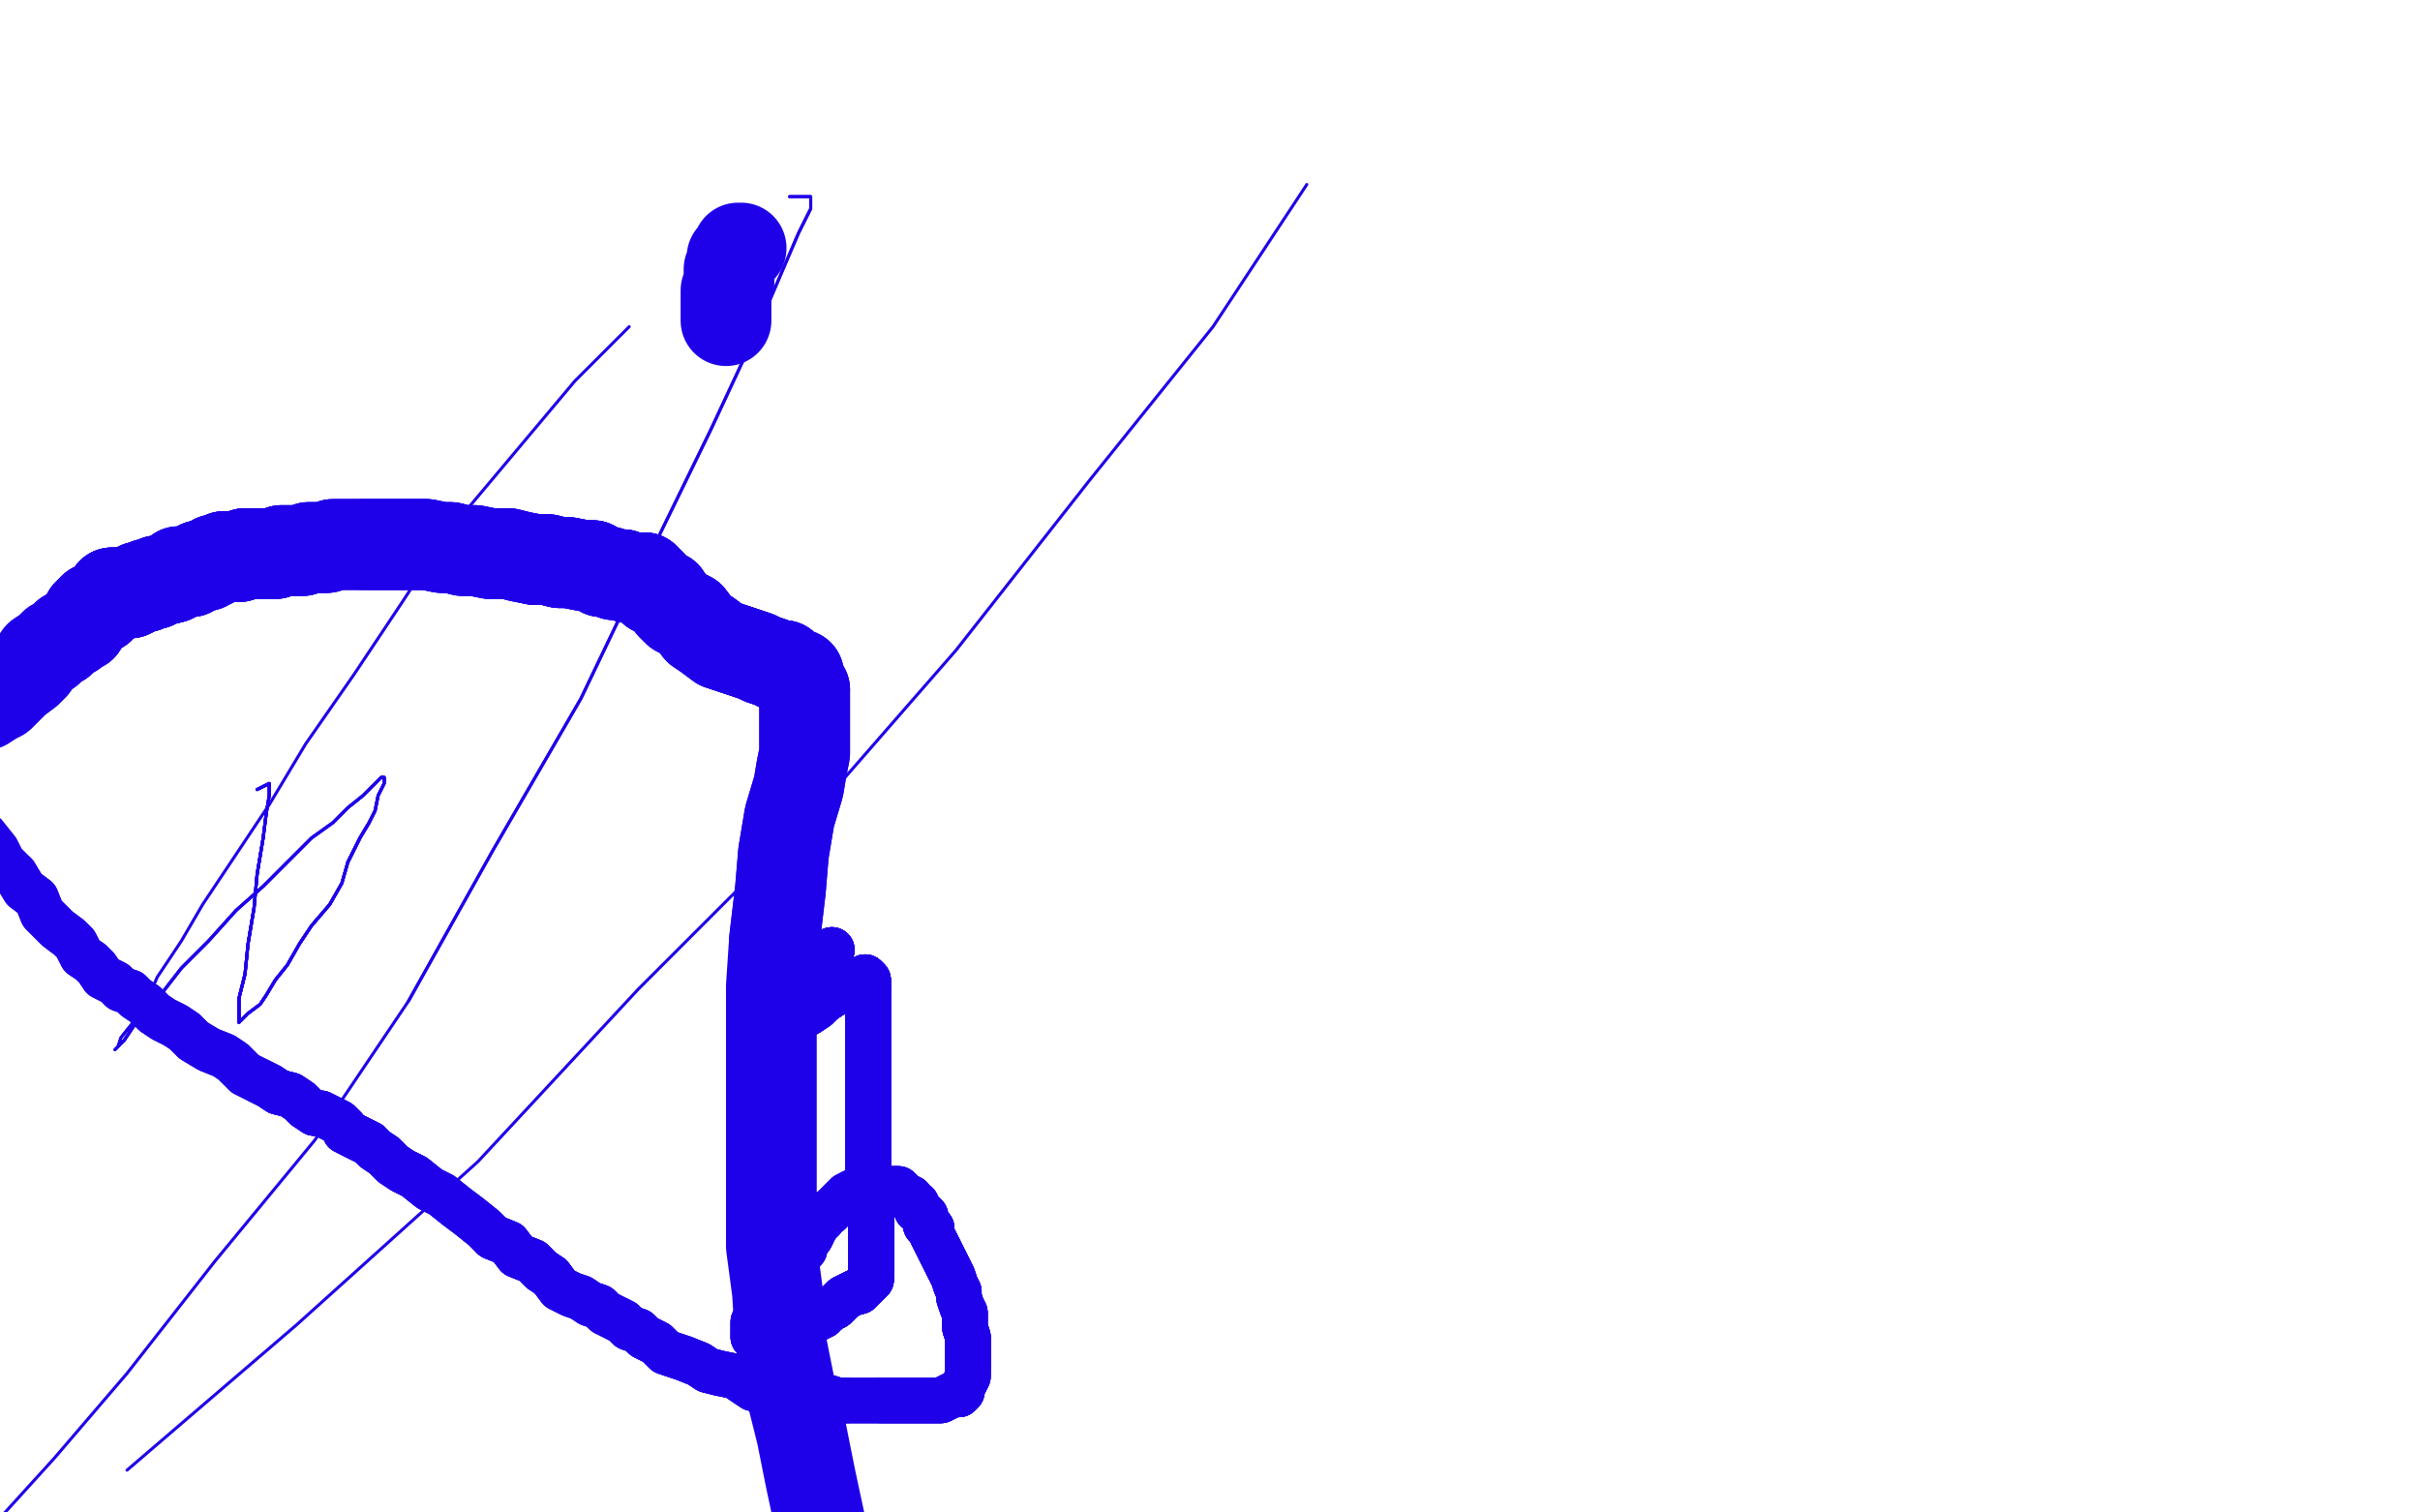 <?xml version="1.0" standalone="no"?>
<!DOCTYPE svg PUBLIC "-//W3C//DTD SVG 1.1//EN"
"http://www.w3.org/Graphics/SVG/1.1/DTD/svg11.dtd">

<svg width="800" height="500" version="1.1" xmlns="http://www.w3.org/2000/svg" xmlns:xlink="http://www.w3.org/1999/xlink" style="stroke-antialiasing: false"><desc>This SVG has been created on https://colorillo.com/</desc><rect x='0' y='0' width='800' height='500' style='fill: rgb(255,255,255); stroke-width:0' /><polyline points="245,82 244,82 243,84 242,85 242,87 241,89 241,91 241,93 240,96 240,98 240,101 240,102 240,106" style="fill: none; stroke: #1e00e9; stroke-width: 30; stroke-linejoin: round; stroke-linecap: round; stroke-antialiasing: false; stroke-antialias: 0; opacity: 1.0"/>
<polyline points="85,261 87,260 89,259" style="fill: none; stroke: #1e00e9; stroke-width: 1; stroke-linejoin: round; stroke-linecap: round; stroke-antialiasing: false; stroke-antialias: 0; opacity: 1.0"/>
<polyline points="85,261 87,260 89,259 89,263 88,269 87,277 85,289 84,300 82,312 81,322 79,330 79,334 79,337 79,338" style="fill: none; stroke: #1e00e9; stroke-width: 1; stroke-linejoin: round; stroke-linecap: round; stroke-antialiasing: false; stroke-antialias: 0; opacity: 1.0"/>
<polyline points="85,261 87,260 89,259 89,263 88,269 87,277 85,289 84,300 82,312 81,322 79,330 79,334 79,337 79,338 80,337 82,335 86,332 88,329 91,324 95,319 99,312 103,306 109,299 113,292 115,285 119,277 122,272" style="fill: none; stroke: #1e00e9; stroke-width: 1; stroke-linejoin: round; stroke-linecap: round; stroke-antialiasing: false; stroke-antialias: 0; opacity: 1.0"/>
<polyline points="85,261 87,260 89,259 89,263 88,269 87,277 85,289 84,300 82,312 81,322 79,330 79,334 79,337 79,338 80,337 82,335 86,332 88,329 91,324 95,319 99,312 103,306 109,299 113,292 115,285 119,277 122,272 124,268 125,263 126,261 127,259 127,257 126,257" style="fill: none; stroke: #1e00e9; stroke-width: 1; stroke-linejoin: round; stroke-linecap: round; stroke-antialiasing: false; stroke-antialias: 0; opacity: 1.0"/>
<polyline points="85,261 87,260 89,259 89,263 88,269 87,277 85,289 84,300 82,312 81,322 79,330 79,334 79,337 79,338 80,337 82,335 86,332 88,329 91,324 95,319 99,312 103,306 109,299 113,292 115,285 119,277 122,272 124,268 125,263 126,261 127,259 127,257 126,257 123,260 120,263 115,267 110,272 103,277 94,286 87,293 78,301 69,311 60,320 53,329 45,338 41,344" style="fill: none; stroke: #1e00e9; stroke-width: 1; stroke-linejoin: round; stroke-linecap: round; stroke-antialiasing: false; stroke-antialias: 0; opacity: 1.0"/>
<polyline points="88,269 87,277 85,289 84,300 82,312 81,322 79,330 79,334 79,337 79,338 80,337 82,335 86,332 88,329 91,324 95,319 99,312 103,306 109,299 113,292 115,285 119,277 122,272 124,268 125,263 126,261 127,259 127,257 126,257 123,260 120,263 115,267 110,272 103,277 94,286 87,293 78,301 69,311 60,320 53,329 45,338 41,344 39,346 38,347 39,346 40,343 44,338 48,332" style="fill: none; stroke: #1e00e9; stroke-width: 1; stroke-linejoin: round; stroke-linecap: round; stroke-antialiasing: false; stroke-antialias: 0; opacity: 1.0"/>
<polyline points="115,285 119,277 122,272 124,268 125,263 126,261 127,259 127,257 126,257 123,260 120,263 115,267 110,272 103,277 94,286 87,293 78,301 69,311 60,320 53,329 45,338 41,344 39,346 38,347 39,346 40,343 44,338 48,332 52,323 60,311 67,299 77,284 89,266 101,246 117,223 133,199 148,176 169,151 190,126 208,108" style="fill: none; stroke: #1e00e9; stroke-width: 1; stroke-linejoin: round; stroke-linecap: round; stroke-antialiasing: false; stroke-antialias: 0; opacity: 1.0"/>
<polyline points="261,65 265,65 268,65 268,69 264,77 258,91 249,112 235,142 215,183 192,231 163,281 135,331" style="fill: none; stroke: #1e00e9; stroke-width: 1; stroke-linejoin: round; stroke-linecap: round; stroke-antialiasing: false; stroke-antialias: 0; opacity: 1.0"/>
<polyline points="261,65 265,65 268,65 268,69 264,77 258,91 249,112 235,142 215,183 192,231 163,281 135,331 104,377 71,417 42,454 18,482 -2,504" style="fill: none; stroke: #1e00e9; stroke-width: 1; stroke-linejoin: round; stroke-linecap: round; stroke-antialiasing: false; stroke-antialias: 0; opacity: 1.0"/>
<polyline points="432,61 401,108 360,159 316,215 268,270 211,327 158,384 98,438 42,486" style="fill: none; stroke: #1e00e9; stroke-width: 1; stroke-linejoin: round; stroke-linecap: round; stroke-antialiasing: false; stroke-antialias: 0; opacity: 1.0"/>
<polyline points="275,314 274,316 273,318 272,320 270,323 268,326 266,328 265,332 263,334 261,336 260,338 259,338 258,340 257,341" style="fill: none; stroke: #1e00e9; stroke-width: 15; stroke-linejoin: round; stroke-linecap: round; stroke-antialiasing: false; stroke-antialias: 0; opacity: 1.0"/>
<polyline points="275,314 274,316 273,318 272,320 270,323 268,326 266,328 265,332 263,334 261,336 260,338 259,338 258,340 257,341 255,342" style="fill: none; stroke: #1e00e9; stroke-width: 15; stroke-linejoin: round; stroke-linecap: round; stroke-antialiasing: false; stroke-antialias: 0; opacity: 1.0"/>
<polyline points="275,314 274,316 273,318 272,320 270,323 268,326 266,328 265,332 263,334 261,336 260,338 259,338 258,340 257,341 255,342 256,342 258,341 260,340 262,338 265,336 267,335 270,333 272,331 275,329 277,328 279,327 281,325 283,324" style="fill: none; stroke: #1e00e9; stroke-width: 15; stroke-linejoin: round; stroke-linecap: round; stroke-antialiasing: false; stroke-antialias: 0; opacity: 1.0"/>
<polyline points="275,314 274,316 273,318 272,320 270,323 268,326 266,328 265,332 263,334 261,336 260,338 259,338 258,340 257,341 255,342 256,342 258,341 260,340 262,338 265,336 267,335 270,333 272,331 275,329 277,328 279,327 281,325 283,324 285,324 286,323 287,324 287,327 287,331 287,337 287,343 287,352 287,362 287,372 287,381 287,389 288,399 288,407 288,413 288,417 288,420" style="fill: none; stroke: #1e00e9; stroke-width: 15; stroke-linejoin: round; stroke-linecap: round; stroke-antialiasing: false; stroke-antialias: 0; opacity: 1.0"/>
<polyline points="275,314 274,316 273,318 272,320 270,323 268,326 266,328 265,332 263,334 261,336 260,338 259,338 258,340 257,341 255,342 256,342 258,341 260,340 262,338 265,336 267,335 270,333 272,331 275,329 277,328 279,327 281,325 283,324 285,324 286,323 287,324 287,327" style="fill: none; stroke: #1e00e9; stroke-width: 15; stroke-linejoin: round; stroke-linecap: round; stroke-antialiasing: false; stroke-antialias: 0; opacity: 1.0"/>
<polyline points="275,314 274,316 273,318 272,320 270,323 268,326 266,328 265,332 263,334 261,336 260,338 259,338 258,340 257,341 255,342 256,342 258,341 260,340 262,338 265,336 267,335 270,333 272,331 275,329 277,328 279,327 281,325 283,324 285,324 286,323 287,324 287,327 287,331 287,337 287,343 287,352 287,362 287,372 287,381 287,389 288,399 288,407 288,413 288,417 288,420 288,421 288,422 288,423 287,424" style="fill: none; stroke: #1e00e9; stroke-width: 15; stroke-linejoin: round; stroke-linecap: round; stroke-antialiasing: false; stroke-antialias: 0; opacity: 1.0"/>
<polyline points="258,341 260,340 262,338 265,336 267,335 270,333 272,331 275,329 277,328 279,327 281,325 283,324 285,324 286,323 287,324 287,327 287,331 287,337 287,343 287,352 287,362 287,372 287,381 287,389 288,399 288,407 288,413 288,417 288,420 288,421 288,422 288,423 287,424 286,425 285,426 284,427 283,427 281,428 279,429 278,430 276,432 274,433" style="fill: none; stroke: #1e00e9; stroke-width: 15; stroke-linejoin: round; stroke-linecap: round; stroke-antialiasing: false; stroke-antialias: 0; opacity: 1.0"/>
<polyline points="258,341 260,340 262,338 265,336 267,335 270,333 272,331 275,329 277,328 279,327 281,325 283,324 285,324 286,323 287,324 287,327 287,331 287,337 287,343 287,352 287,362 287,372 287,381 287,389 288,399 288,407 288,413 288,417 288,420 288,421 288,422 288,423 287,424 286,425 285,426 284,427 283,427 281,428 279,429 278,430 276,432 274,433 273,434 272,434 272,435 270,436 268,437 267,437 266,437" style="fill: none; stroke: #1e00e9; stroke-width: 15; stroke-linejoin: round; stroke-linecap: round; stroke-antialiasing: false; stroke-antialias: 0; opacity: 1.0"/>
<polyline points="281,325 283,324 285,324 286,323 287,324 287,327 287,331 287,337 287,343 287,352 287,362 287,372 287,381 287,389 288,399 288,407 288,413 288,417 288,420 288,421 288,422 288,423 287,424 286,425 285,426 284,427 283,427 281,428 279,429 278,430 276,432 274,433 273,434 272,434 272,435 270,436 268,437 267,437 266,437 265,438 264,439 262,440 260,441 259,442 258,442" style="fill: none; stroke: #1e00e9; stroke-width: 15; stroke-linejoin: round; stroke-linecap: round; stroke-antialiasing: false; stroke-antialias: 0; opacity: 1.0"/>
<polyline points="285,324 286,323 287,324 287,327 287,331 287,337 287,343 287,352 287,362 287,372 287,381 287,389 288,399 288,407 288,413 288,417 288,420 288,421 288,422 288,423 287,424 286,425 285,426 284,427 283,427 281,428 279,429 278,430 276,432 274,433 273,434 272,434 272,435 270,436 268,437 267,437 266,437 265,438 264,439 262,440 260,441 259,442 258,442 257,442 256,442 255,442 254,442 253,442 251,442" style="fill: none; stroke: #1e00e9; stroke-width: 15; stroke-linejoin: round; stroke-linecap: round; stroke-antialiasing: false; stroke-antialias: 0; opacity: 1.0"/>
<polyline points="287,324 287,327 287,331 287,337 287,343 287,352 287,362 287,372 287,381 287,389 288,399 288,407 288,413 288,417 288,420 288,421 288,422 288,423 287,424 286,425 285,426 284,427 283,427 281,428 279,429 278,430 276,432 274,433 273,434 272,434 272,435 270,436 268,437 267,437 266,437 265,438 264,439 262,440 260,441 259,442 258,442 257,442 256,442 255,442 254,442 253,442 251,442 250,442 249,442" style="fill: none; stroke: #1e00e9; stroke-width: 15; stroke-linejoin: round; stroke-linecap: round; stroke-antialiasing: false; stroke-antialias: 0; opacity: 1.0"/>
<polyline points="279,429 278,430 276,432 274,433 273,434 272,434 272,435 270,436 268,437 267,437 266,437 265,438 264,439 262,440 260,441 259,442 258,442 257,442 256,442 255,442 254,442 253,442 251,442 250,442 249,442 249,440 249,438 249,437 250,436 251,434 253,432 254,430 255,428 257,426 258,425 259,423 260,422 260,420" style="fill: none; stroke: #1e00e9; stroke-width: 15; stroke-linejoin: round; stroke-linecap: round; stroke-antialiasing: false; stroke-antialias: 0; opacity: 1.0"/>
<polyline points="279,429 278,430 276,432 274,433 273,434 272,434 272,435 270,436 268,437 267,437 266,437 265,438 264,439 262,440 260,441 259,442 258,442 257,442 256,442 255,442 254,442 253,442 251,442 250,442 249,442 249,440 249,438 249,437 250,436 251,434 253,432 254,430 255,428 257,426 258,425 259,423 260,422 260,420 261,420 262,419 263,418 264,416 265,414 266,413 266,412 267,410 268,409 269,407 270,405" style="fill: none; stroke: #1e00e9; stroke-width: 15; stroke-linejoin: round; stroke-linecap: round; stroke-antialiasing: false; stroke-antialias: 0; opacity: 1.0"/>
<polyline points="249,442 249,440 249,438 249,437 250,436 251,434 253,432 254,430 255,428 257,426 258,425 259,423 260,422 260,420 261,420 262,419 263,418 264,416 265,414 266,413 266,412 267,410 268,409 269,407 270,405 272,403 273,401 274,401 276,399 278,397 279,396 280,395 282,394 284,394 286,393 288,393 290,393 293,393" style="fill: none; stroke: #1e00e9; stroke-width: 15; stroke-linejoin: round; stroke-linecap: round; stroke-antialiasing: false; stroke-antialias: 0; opacity: 1.0"/>
<polyline points="249,442 249,440 249,438 249,437 250,436 251,434 253,432 254,430 255,428 257,426 258,425 259,423 260,422 260,420 261,420 262,419 263,418 264,416 265,414 266,413 266,412 267,410 268,409 269,407 270,405 272,403 273,401 274,401 276,399 278,397 279,396 280,395 282,394 284,394 286,393 288,393 290,393 293,393 295,393 297,393 299,395 301,396 301,397 303,398 303,400 304,400 305,401 306,402 306,403 306,404" style="fill: none; stroke: #1e00e9; stroke-width: 15; stroke-linejoin: round; stroke-linecap: round; stroke-antialiasing: false; stroke-antialias: 0; opacity: 1.0"/>
<polyline points="268,409 269,407 270,405 272,403 273,401 274,401 276,399 278,397 279,396 280,395 282,394 284,394 286,393 288,393 290,393 293,393 295,393 297,393 299,395 301,396 301,397 303,398 303,400 304,400 305,401 306,402 306,403 306,404 306,405 307,405 308,406 308,407 308,408 309,410 310,412 311,414 312,416 313,418 314,420" style="fill: none; stroke: #1e00e9; stroke-width: 15; stroke-linejoin: round; stroke-linecap: round; stroke-antialiasing: false; stroke-antialias: 0; opacity: 1.0"/>
<polyline points="273,401 274,401 276,399 278,397 279,396 280,395 282,394 284,394 286,393 288,393 290,393 293,393 295,393 297,393 299,395 301,396 301,397 303,398 303,400 304,400 305,401 306,402 306,403 306,404 306,405 307,405 308,406 308,407 308,408 309,410 310,412 311,414 312,416 313,418 314,420 315,422 316,425 317,427 317,429 318,432 319,434 319,436 319,439 320,442 320,445 320,447 320,449 320,452" style="fill: none; stroke: #1e00e9; stroke-width: 15; stroke-linejoin: round; stroke-linecap: round; stroke-antialiasing: false; stroke-antialias: 0; opacity: 1.0"/>
<polyline points="282,394 284,394 286,393 288,393 290,393 293,393 295,393 297,393 299,395 301,396 301,397 303,398 303,400 304,400 305,401 306,402 306,403 306,404 306,405 307,405 308,406 308,407 308,408 309,410 310,412 311,414 312,416 313,418 314,420 315,422 316,425 317,427 317,429 318,432 319,434 319,436 319,439 320,442 320,445 320,447 320,449 320,452 320,455 319,457 318,459 318,460 317,461" style="fill: none; stroke: #1e00e9; stroke-width: 15; stroke-linejoin: round; stroke-linecap: round; stroke-antialiasing: false; stroke-antialias: 0; opacity: 1.0"/>
<polyline points="306,403 306,404 306,405 307,405 308,406 308,407 308,408 309,410 310,412 311,414 312,416 313,418 314,420 315,422 316,425 317,427 317,429 318,432 319,434 319,436 319,439 320,442 320,445 320,447 320,449 320,452 320,455 319,457 318,459 318,460 317,461 315,461 313,462 311,463 310,463 308,463 305,463 303,463 300,463 297,463 294,463 291,463" style="fill: none; stroke: #1e00e9; stroke-width: 15; stroke-linejoin: round; stroke-linecap: round; stroke-antialiasing: false; stroke-antialias: 0; opacity: 1.0"/>
<polyline points="306,405 307,405 308,406 308,407 308,408 309,410 310,412 311,414 312,416 313,418 314,420 315,422 316,425 317,427 317,429 318,432 319,434 319,436 319,439 320,442 320,445 320,447 320,449 320,452 320,455 319,457 318,459 318,460 317,461 315,461 313,462 311,463 310,463 308,463 305,463 303,463 300,463 297,463 294,463 291,463 287,463 284,463 280,463 277,463 274,462 272,462 270,461 268,461 266,461" style="fill: none; stroke: #1e00e9; stroke-width: 15; stroke-linejoin: round; stroke-linecap: round; stroke-antialiasing: false; stroke-antialias: 0; opacity: 1.0"/>
<polyline points="319,434 319,436 319,439 320,442 320,445 320,447 320,449 320,452 320,455 319,457 318,459 318,460 317,461 315,461 313,462 311,463 310,463 308,463 305,463 303,463 300,463 297,463 294,463 291,463 287,463 284,463 280,463 277,463 274,462 272,462 270,461 268,461 266,461 265,461 263,460 262,460 260,460 256,459 254,459 252,459 249,459 246,457" style="fill: none; stroke: #1e00e9; stroke-width: 15; stroke-linejoin: round; stroke-linecap: round; stroke-antialiasing: false; stroke-antialias: 0; opacity: 1.0"/>
<polyline points="318,459 318,460 317,461 315,461 313,462 311,463 310,463 308,463 305,463 303,463 300,463 297,463 294,463 291,463 287,463 284,463 280,463 277,463 274,462 272,462 270,461 268,461 266,461 265,461 263,460 262,460 260,460 256,459 254,459 252,459 249,459 246,457 243,455 238,454 234,453 231,451 226,449 223,448 220,447 217,444 213,442 211,440 208,439 206,437 204,436" style="fill: none; stroke: #1e00e9; stroke-width: 15; stroke-linejoin: round; stroke-linecap: round; stroke-antialiasing: false; stroke-antialias: 0; opacity: 1.0"/>
<polyline points="280,463 277,463 274,462 272,462 270,461 268,461 266,461 265,461 263,460 262,460 260,460 256,459 254,459 252,459 249,459 246,457 243,455 238,454 234,453 231,451 226,449 223,448 220,447 217,444 213,442 211,440 208,439 206,437 204,436 202,435 200,434 198,432 195,431 192,429 189,428 185,426 182,422 179,420 176,417 171,415 168,411 163,409" style="fill: none; stroke: #1e00e9; stroke-width: 15; stroke-linejoin: round; stroke-linecap: round; stroke-antialiasing: false; stroke-antialias: 0; opacity: 1.0"/>
<polyline points="260,460 256,459 254,459 252,459 249,459 246,457 243,455 238,454 234,453 231,451 226,449 223,448 220,447 217,444 213,442 211,440 208,439 206,437 204,436 202,435 200,434 198,432 195,431 192,429 189,428 185,426 182,422 179,420 176,417 171,415 168,411 163,409 160,406 155,402 151,399 146,395 142,393 137,389 133,387 130,385 127,382 124,380 122,378 120,377 116,375" style="fill: none; stroke: #1e00e9; stroke-width: 15; stroke-linejoin: round; stroke-linecap: round; stroke-antialiasing: false; stroke-antialias: 0; opacity: 1.0"/>
<polyline points="208,439 206,437 204,436 202,435 200,434 198,432 195,431 192,429 189,428 185,426 182,422 179,420 176,417 171,415 168,411 163,409 160,406 155,402 151,399 146,395 142,393 137,389 133,387 130,385 127,382 124,380 122,378 120,377 116,375 114,374 114,373 112,371 110,370 108,369 106,368 104,368 101,366 99,364 96,362 92,361 89,359 85,357" style="fill: none; stroke: #1e00e9; stroke-width: 15; stroke-linejoin: round; stroke-linecap: round; stroke-antialiasing: false; stroke-antialias: 0; opacity: 1.0"/>
<polyline points="182,422 179,420 176,417 171,415 168,411 163,409 160,406 155,402 151,399 146,395 142,393 137,389 133,387 130,385 127,382 124,380 122,378 120,377 116,375 114,374 114,373 112,371 110,370 108,369 106,368 104,368 101,366 99,364 96,362 92,361 89,359 85,357 81,355 77,351 74,349 69,347 64,344 61,341 58,339 54,337 51,335 48,332 45,330 43,328 40,327" style="fill: none; stroke: #1e00e9; stroke-width: 15; stroke-linejoin: round; stroke-linecap: round; stroke-antialiasing: false; stroke-antialias: 0; opacity: 1.0"/>
<polyline points="122,378 120,377 116,375 114,374 114,373 112,371 110,370 108,369 106,368 104,368 101,366 99,364 96,362 92,361 89,359 85,357 81,355 77,351 74,349 69,347 64,344 61,341 58,339 54,337 51,335 48,332 45,330 43,328 40,327 38,325 34,323 32,320 30,318 27,316 25,312 23,310 19,307 17,305 14,302 12,297 8,294 5,289" style="fill: none; stroke: #1e00e9; stroke-width: 15; stroke-linejoin: round; stroke-linecap: round; stroke-antialiasing: false; stroke-antialias: 0; opacity: 1.0"/>
<polyline points="122,378 120,377 116,375 114,374 114,373 112,371 110,370 108,369 106,368 104,368 101,366 99,364 96,362 92,361 89,359 85,357 81,355 77,351 74,349 69,347 64,344 61,341 58,339 54,337 51,335 48,332 45,330 43,328 40,327 38,325 34,323 32,320 30,318 27,316 25,312 23,310 19,307 17,305 14,302 12,297 8,294 5,289 1,285 -1,281 -5,276" style="fill: none; stroke: #1e00e9; stroke-width: 15; stroke-linejoin: round; stroke-linecap: round; stroke-antialiasing: false; stroke-antialias: 0; opacity: 1.0"/>
<polyline points="37,196 39,196 40,196 41,196" style="fill: none; stroke: #1e00e9; stroke-width: 30; stroke-linejoin: round; stroke-linecap: round; stroke-antialiasing: false; stroke-antialias: 0; opacity: 1.0"/>
<polyline points="37,196 39,196 40,196 41,196 42,196 43,196 45,195 46,194 48,194 49,193 51,193 52,192 53,192 57,191" style="fill: none; stroke: #1e00e9; stroke-width: 30; stroke-linejoin: round; stroke-linecap: round; stroke-antialiasing: false; stroke-antialias: 0; opacity: 1.0"/>
<polyline points="37,196 39,196 40,196 41,196 42,196 43,196 45,195 46,194 48,194 49,193 51,193 52,192 53,192 57,191 59,190 59,189 60,189 61,189 63,189 64,188 65,188 66,187 68,187 69,186" style="fill: none; stroke: #1e00e9; stroke-width: 30; stroke-linejoin: round; stroke-linecap: round; stroke-antialiasing: false; stroke-antialias: 0; opacity: 1.0"/>
<polyline points="37,196 39,196 40,196 41,196 42,196 43,196 45,195 46,194 48,194 49,193 51,193 52,192 53,192 57,191 59,190 59,189 60,189 61,189 63,189 64,188 65,188 66,187 68,187 69,186 70,186 71,185 72,185 74,184 76,184 78,184 79,184 81,183 83,183 84,183 87,183 89,183" style="fill: none; stroke: #1e00e9; stroke-width: 30; stroke-linejoin: round; stroke-linecap: round; stroke-antialiasing: false; stroke-antialias: 0; opacity: 1.0"/>
<polyline points="37,196 39,196 40,196 41,196 42,196 43,196 45,195 46,194 48,194 49,193 51,193 52,192 53,192 57,191 59,190 59,189 60,189 61,189 63,189 64,188 65,188 66,187 68,187 69,186 70,186 71,185 72,185 74,184 76,184 78,184 79,184 81,183 83,183 84,183 87,183 89,183 91,183 93,182 95,182 97,182 99,182 100,182 102,181 104,181 106,181 108,181 110,180 112,180" style="fill: none; stroke: #1e00e9; stroke-width: 30; stroke-linejoin: round; stroke-linecap: round; stroke-antialiasing: false; stroke-antialias: 0; opacity: 1.0"/>
<polyline points="68,187 69,186 70,186 71,185 72,185 74,184 76,184 78,184 79,184 81,183 83,183 84,183 87,183 89,183 91,183 93,182 95,182 97,182 99,182 100,182 102,181 104,181 106,181 108,181 110,180 112,180 114,180 115,180 117,180 119,180 120,180 122,180 124,180 126,180 129,180 131,180 134,180 138,180 141,180" style="fill: none; stroke: #1e00e9; stroke-width: 30; stroke-linejoin: round; stroke-linecap: round; stroke-antialiasing: false; stroke-antialias: 0; opacity: 1.0"/>
<polyline points="72,185 74,184 76,184 78,184 79,184 81,183 83,183 84,183 87,183 89,183 91,183 93,182 95,182 97,182 99,182 100,182 102,181 104,181 106,181 108,181 110,180 112,180 114,180 115,180 117,180 119,180 120,180 122,180 124,180 126,180 129,180 131,180 134,180 138,180 141,180 146,181 149,181 153,182 157,182 162,183 168,183 172,184 177,185 181,185 185,186 188,186 193,187 196,187" style="fill: none; stroke: #1e00e9; stroke-width: 30; stroke-linejoin: round; stroke-linecap: round; stroke-antialiasing: false; stroke-antialias: 0; opacity: 1.0"/>
<polyline points="114,180 115,180 117,180 119,180 120,180 122,180 124,180 126,180 129,180 131,180 134,180 138,180 141,180 146,181 149,181 153,182 157,182 162,183 168,183 172,184 177,185 181,185 185,186 188,186 193,187 196,187 199,189 201,189 203,190 205,190 206,190 208,191 210,191 211,191 213,191 214,192 215,193 216,195 218,196" style="fill: none; stroke: #1e00e9; stroke-width: 30; stroke-linejoin: round; stroke-linecap: round; stroke-antialiasing: false; stroke-antialias: 0; opacity: 1.0"/>
<polyline points="120,180 122,180 124,180 126,180 129,180 131,180 134,180 138,180 141,180 146,181 149,181 153,182 157,182 162,183 168,183 172,184 177,185 181,185 185,186 188,186 193,187 196,187 199,189 201,189 203,190 205,190 206,190 208,191 210,191 211,191 213,191 214,192 215,193 216,195 218,196 220,197 222,200 224,202 228,204 231,208 234,210 238,213 241,214 244,215 247,216 250,217 252,218 255,219" style="fill: none; stroke: #1e00e9; stroke-width: 30; stroke-linejoin: round; stroke-linecap: round; stroke-antialiasing: false; stroke-antialias: 0; opacity: 1.0"/>
<polyline points="177,185 181,185 185,186 188,186 193,187 196,187 199,189 201,189 203,190 205,190 206,190 208,191 210,191 211,191 213,191 214,192 215,193 216,195 218,196 220,197 222,200 224,202 228,204 231,208 234,210 238,213 241,214 244,215 247,216 250,217 252,218 255,219 257,220 259,220 261,222 262,223 264,223 264,224 264,225 265,226 265,227 266,228" style="fill: none; stroke: #1e00e9; stroke-width: 30; stroke-linejoin: round; stroke-linecap: round; stroke-antialiasing: false; stroke-antialias: 0; opacity: 1.0"/>
<polyline points="206,190 208,191 210,191 211,191 213,191 214,192 215,193 216,195 218,196 220,197 222,200 224,202 228,204 231,208 234,210 238,213 241,214 244,215 247,216 250,217 252,218 255,219 257,220 259,220 261,222 262,223 264,223 264,224 264,225 265,226 265,227 266,228 266,230 266,232 266,233 266,237 266,241 266,245 266,249 265,254 264,260 261,270 259,282 258,294 256,311" style="fill: none; stroke: #1e00e9; stroke-width: 30; stroke-linejoin: round; stroke-linecap: round; stroke-antialiasing: false; stroke-antialias: 0; opacity: 1.0"/>
<polyline points="234,210 238,213 241,214 244,215 247,216 250,217 252,218 255,219 257,220 259,220 261,222 262,223 264,223 264,224 264,225 265,226 265,227 266,228 266,230 266,232 266,233 266,237 266,241 266,245 266,249 265,254 264,260 261,270 259,282 258,294 256,311 255,326 255,345 255,362 255,379 255,396 255,412 257,427 258,443 261,458 265,474 268,489 271,503" style="fill: none; stroke: #1e00e9; stroke-width: 30; stroke-linejoin: round; stroke-linecap: round; stroke-antialiasing: false; stroke-antialias: 0; opacity: 1.0"/>
<polyline points="33,201 31,201 30,202 29,203 29,204 28,205" style="fill: none; stroke: #1e00e9; stroke-width: 30; stroke-linejoin: round; stroke-linecap: round; stroke-antialiasing: false; stroke-antialias: 0; opacity: 1.0"/>
<polyline points="33,201 31,201 30,202 29,203 29,204 28,205 27,206 27,207" style="fill: none; stroke: #1e00e9; stroke-width: 30; stroke-linejoin: round; stroke-linecap: round; stroke-antialiasing: false; stroke-antialias: 0; opacity: 1.0"/>
<polyline points="33,201 31,201 30,202 29,203 29,204 28,205 27,206 27,207 25,208 24,209 22,210 20,212 18,213 16,215 13,217 11,220 9,222 5,225 3,227 0,230 -2,231" style="fill: none; stroke: #1e00e9; stroke-width: 30; stroke-linejoin: round; stroke-linecap: round; stroke-antialiasing: false; stroke-antialias: 0; opacity: 1.0"/>
<polyline points="33,201 31,201 30,202 29,203 29,204 28,205 27,206 27,207 25,208 24,209 22,210 20,212 18,213 16,215 13,217 11,220 9,222 5,225 3,227 0,230 -2,231 -5,233" style="fill: none; stroke: #1e00e9; stroke-width: 30; stroke-linejoin: round; stroke-linecap: round; stroke-antialiasing: false; stroke-antialias: 0; opacity: 1.0"/>
</svg>
